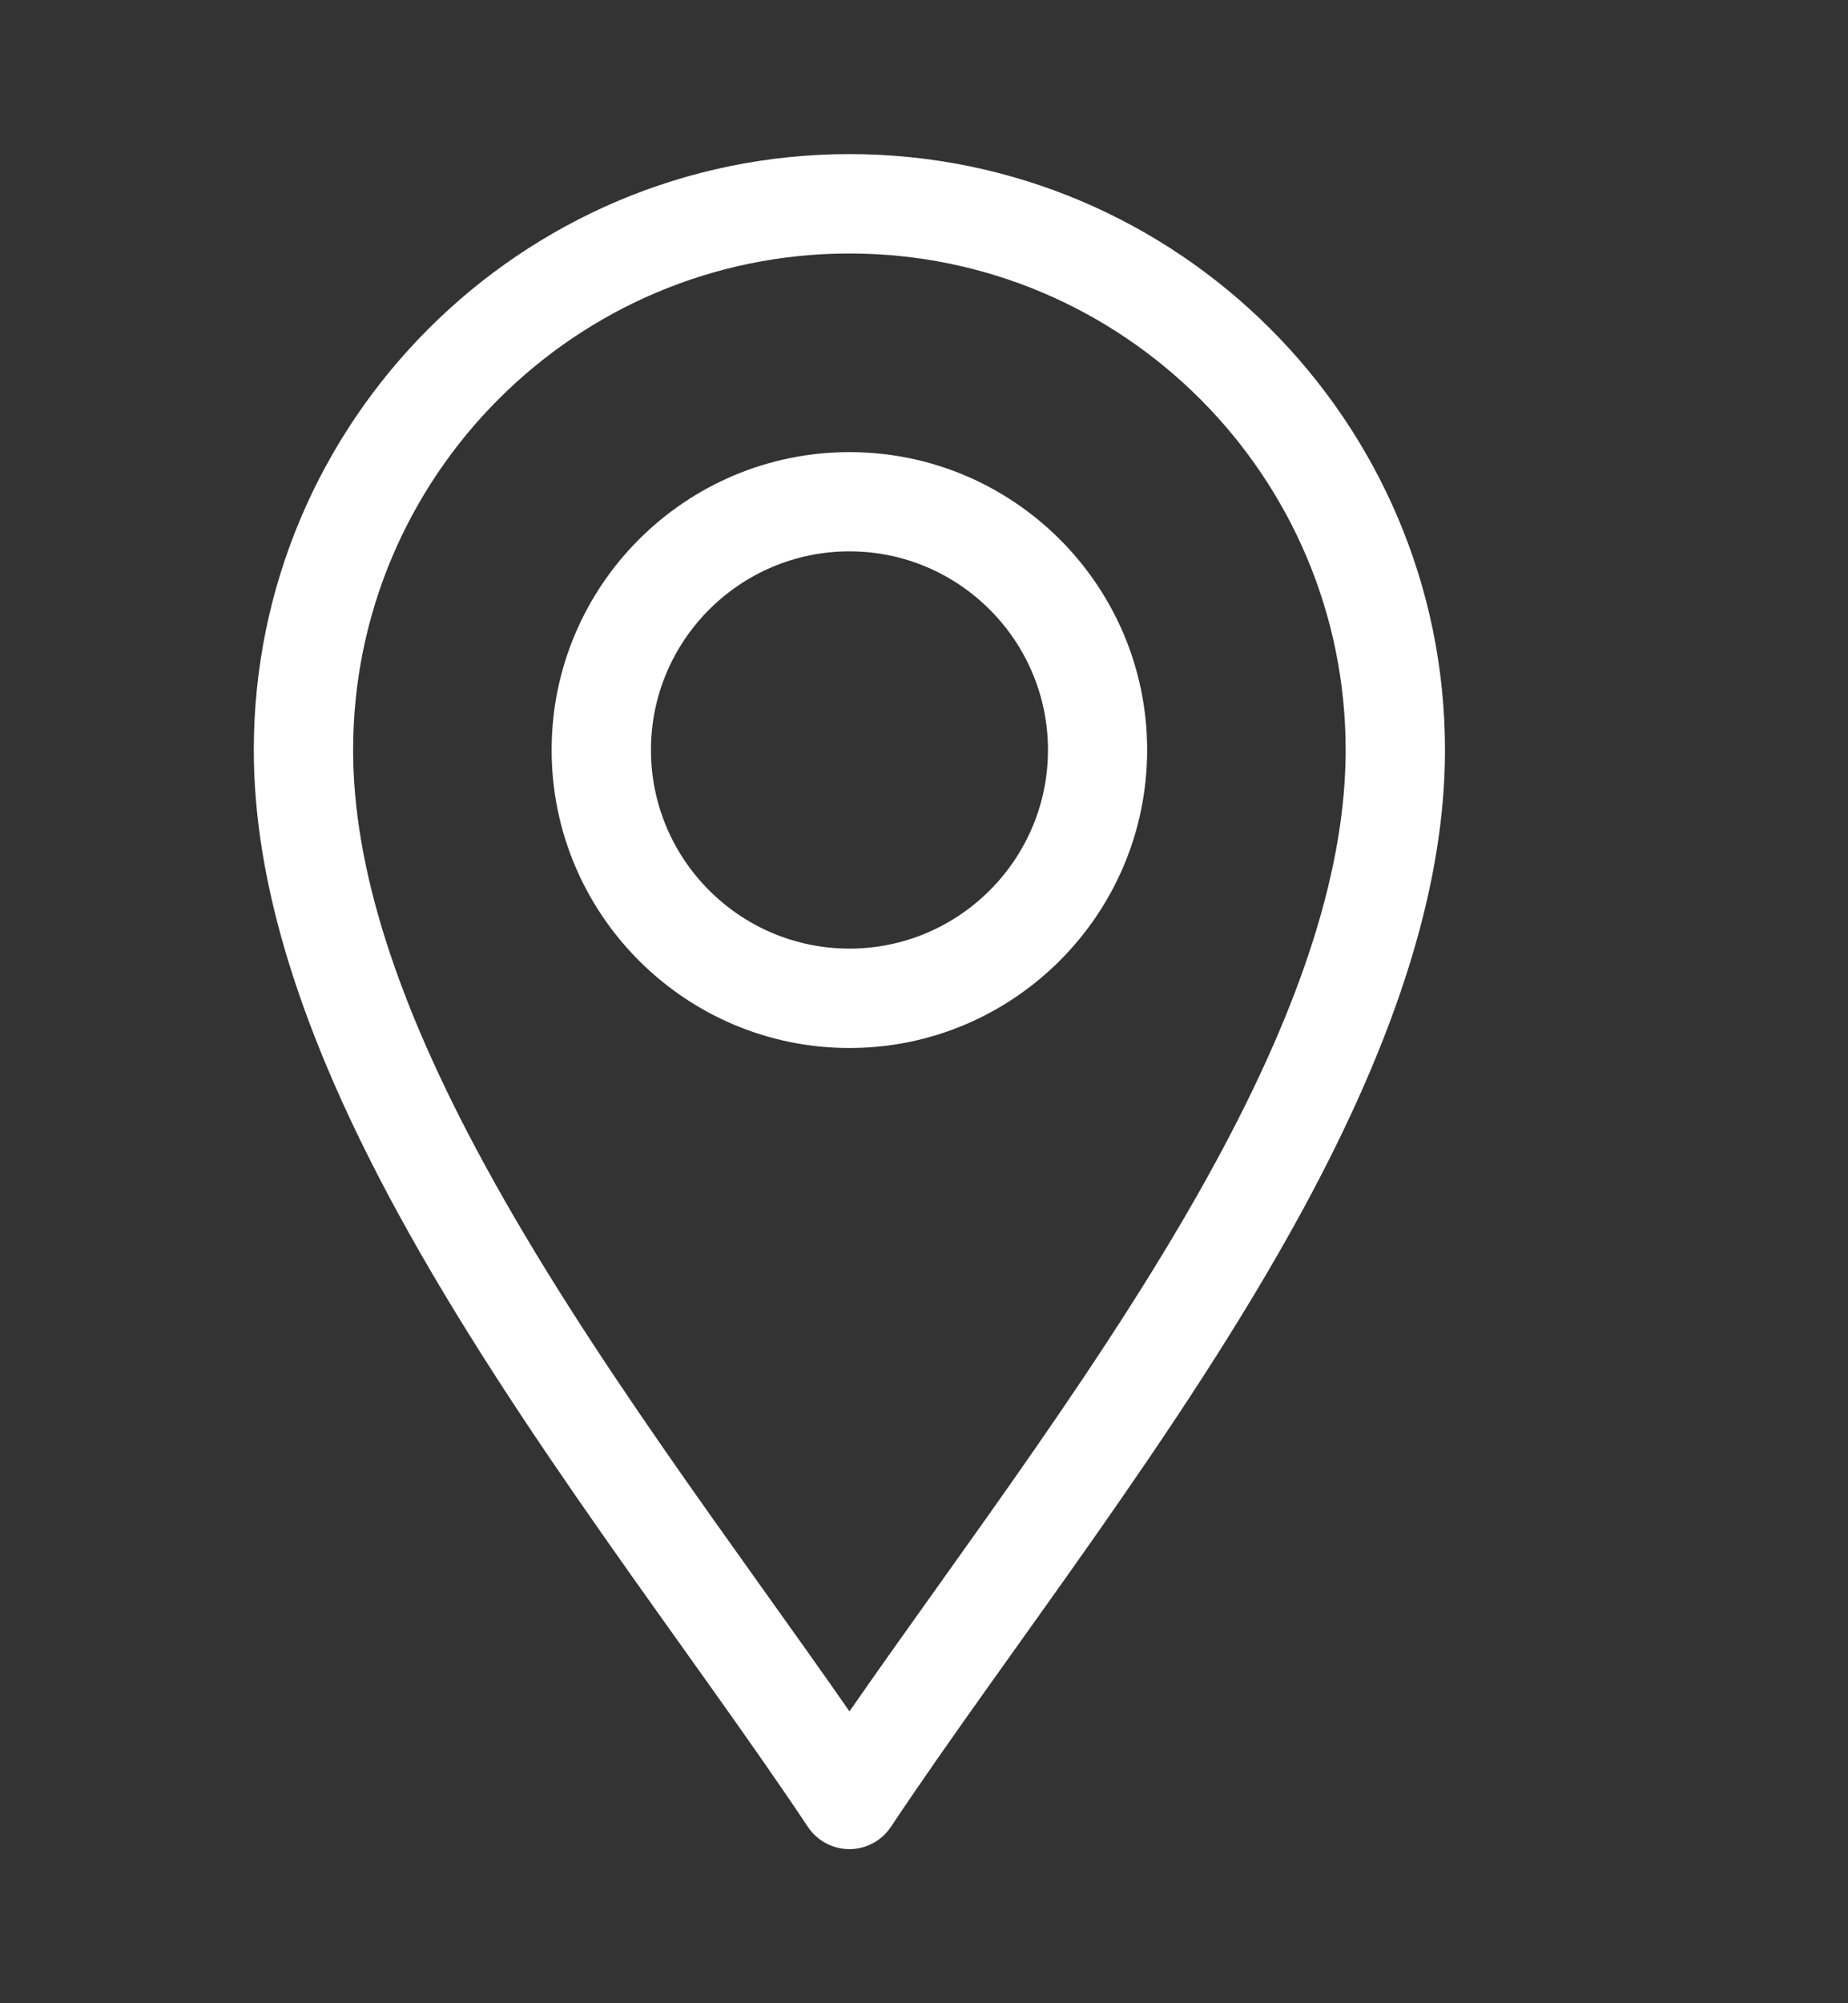 <svg width="12" height="13" viewBox="0 0 12 13" fill="none" xmlns="http://www.w3.org/2000/svg">
<rect x="0" y="0" width="12" height="13" fill="#333333" stroke="none"/>
<g id="fi_17992530">
<g id="Group">
<path id="Vector" d="M5.247 11.857C5.307 11.946 5.408 12 5.516 12C5.623 12 5.724 11.946 5.784 11.857C6.546 10.713 7.67 9.3 8.453 7.863C9.079 6.714 9.383 5.734 9.383 4.867C9.383 2.735 7.648 1 5.516 1C3.383 1 1.648 2.735 1.648 4.867C1.648 5.734 1.953 6.714 2.579 7.863C3.361 9.299 4.486 10.715 5.247 11.857ZM5.516 1.645C7.293 1.645 8.738 3.09 8.738 4.867C8.738 5.624 8.46 6.503 7.887 7.554C7.212 8.793 6.249 10.049 5.516 11.106C4.782 10.05 3.819 8.793 3.145 7.554C2.572 6.503 2.293 5.624 2.293 4.867C2.293 3.09 3.739 1.645 5.516 1.645Z" fill="white"/>
<path id="Vector_2" d="M5.516 6.801C6.582 6.801 7.449 5.933 7.449 4.867C7.449 3.801 6.582 2.934 5.516 2.934C4.449 2.934 3.582 3.801 3.582 4.867C3.582 5.933 4.449 6.801 5.516 6.801ZM5.516 3.578C6.226 3.578 6.805 4.156 6.805 4.867C6.805 5.578 6.226 6.156 5.516 6.156C4.805 6.156 4.227 5.578 4.227 4.867C4.227 4.156 4.805 3.578 5.516 3.578Z" fill="white"/>
</g>
</g>
</svg>
